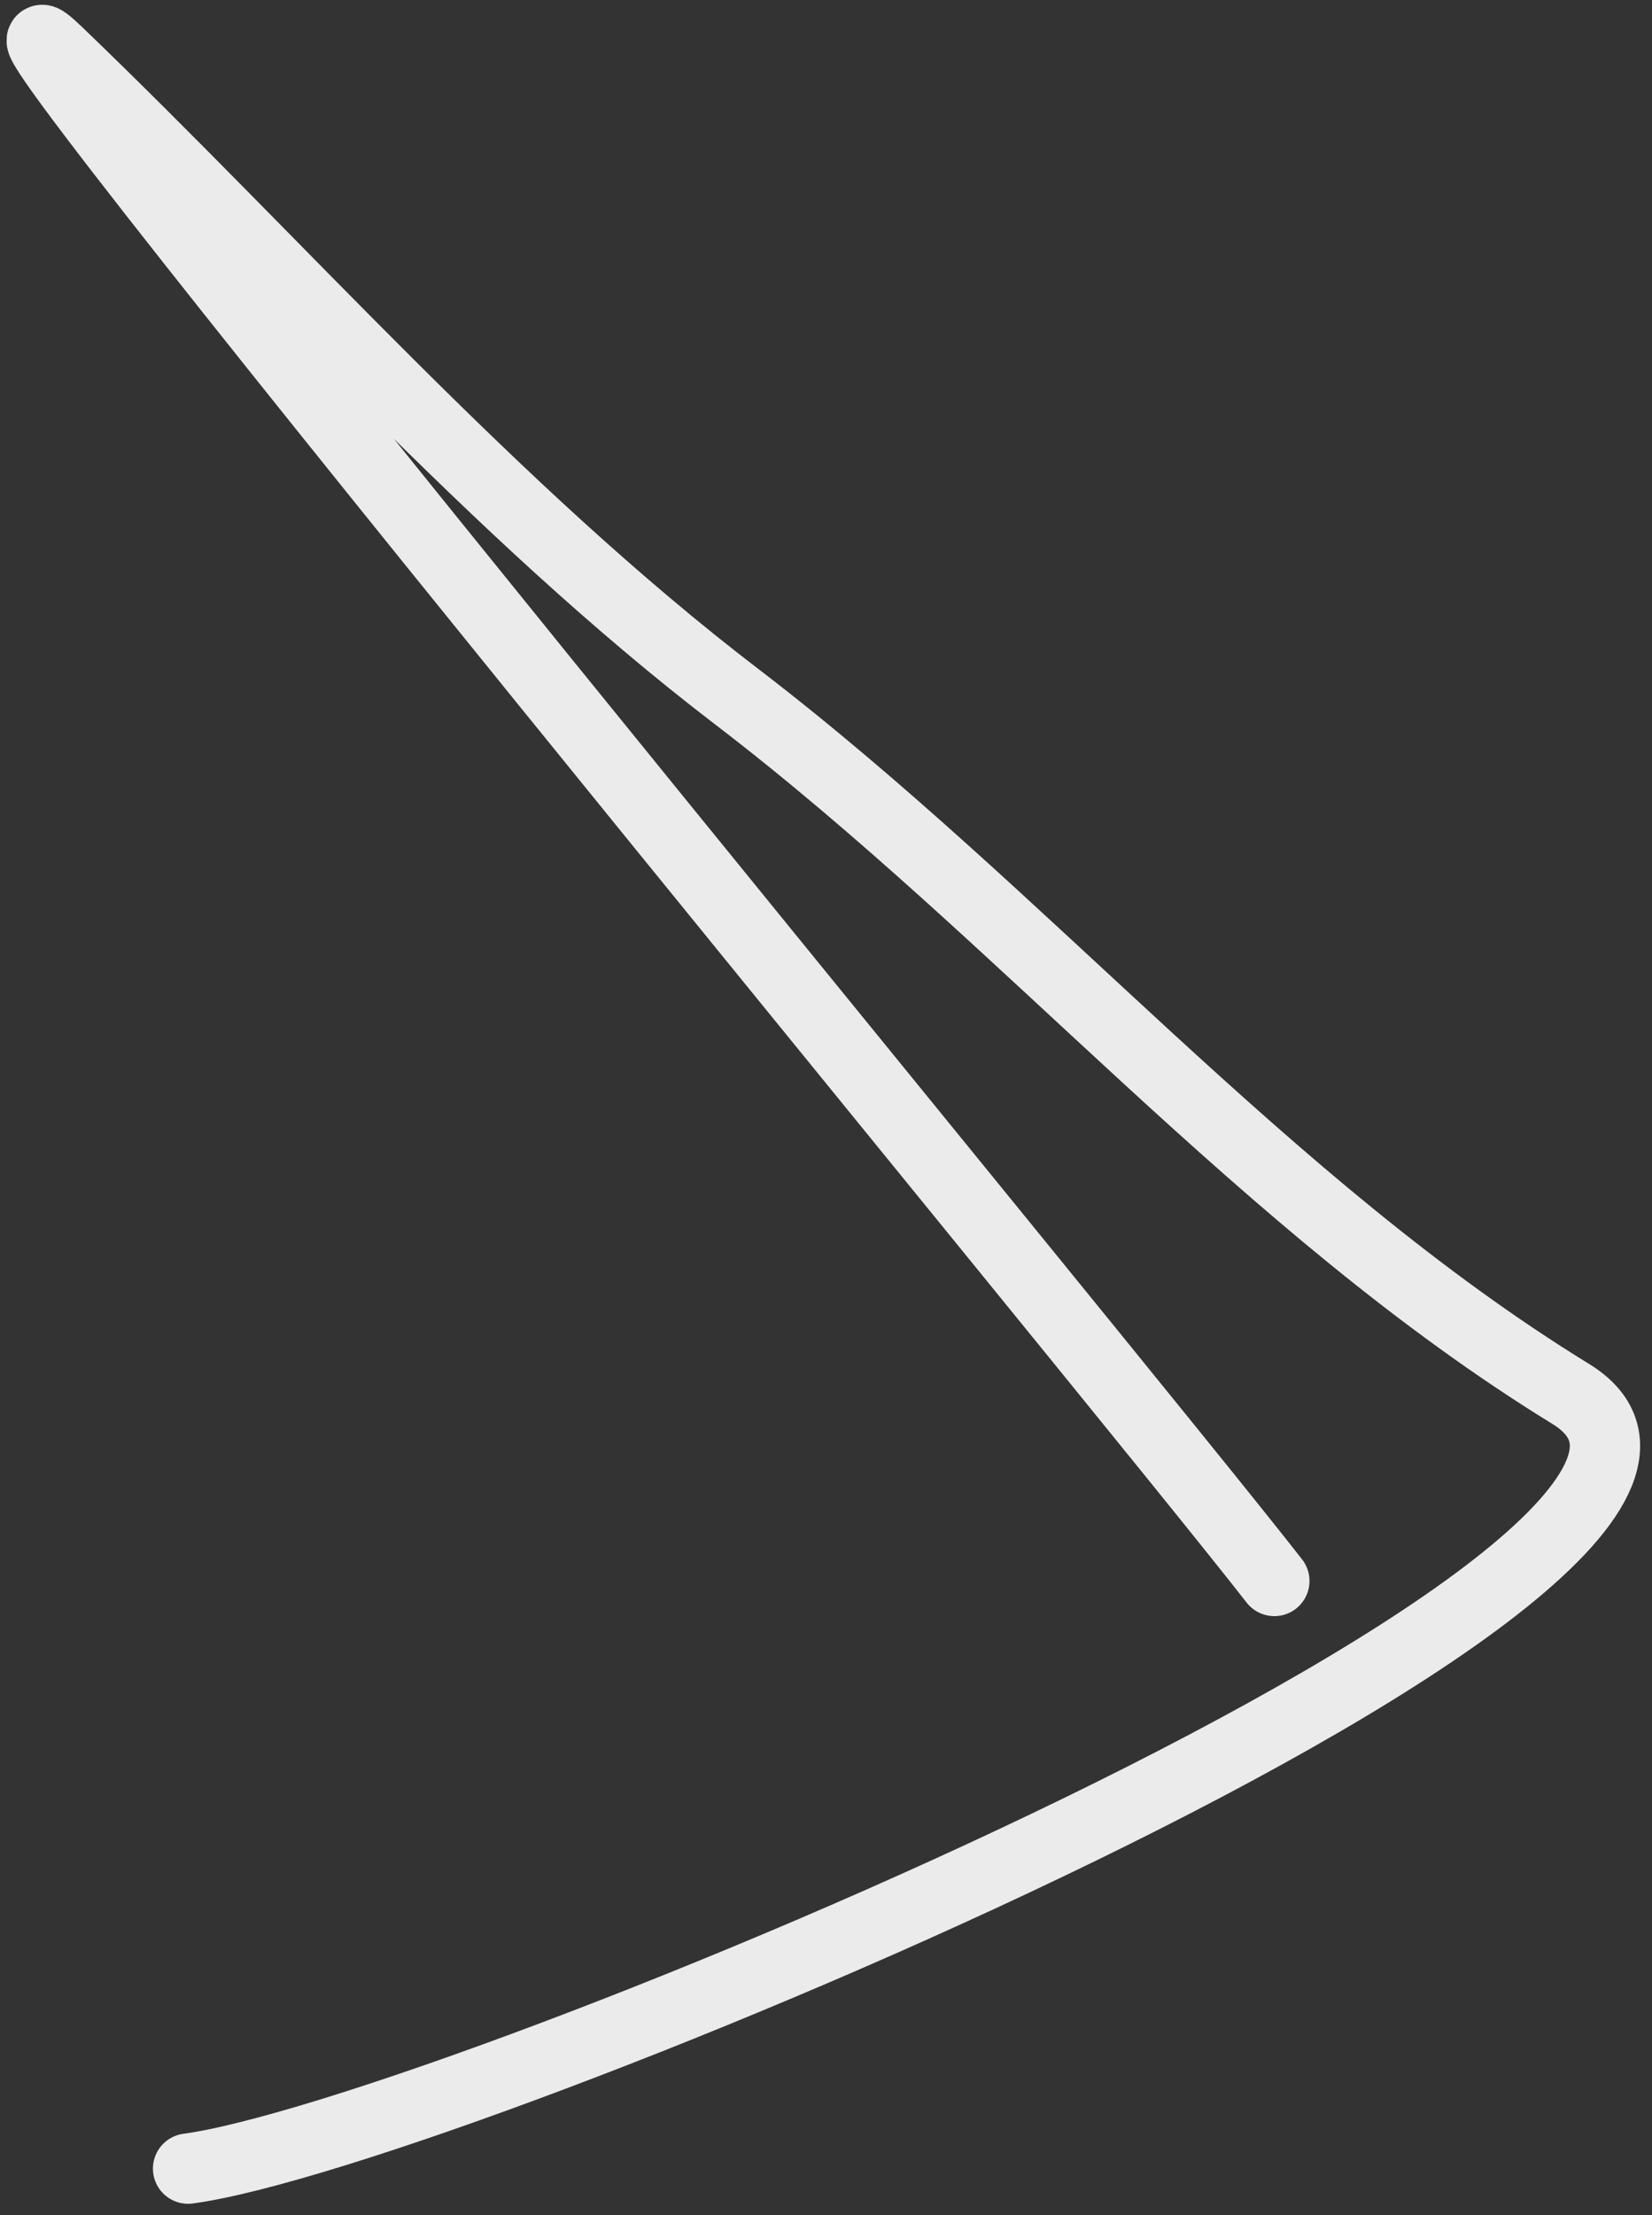 <?xml version="1.0" encoding="UTF-8"?> <svg xmlns="http://www.w3.org/2000/svg" width="94" height="126" viewBox="0 0 94 126" fill="none"><rect x="0" y="0" width="94" height="126" fill="#333333" stroke="none"/><path d="M72.511 89.932C63.67 78.578 -6.414 -6.337 3.291 2.984C15.994 15.184 28.058 29.028 41.93 39.638C58.341 52.191 71.988 68.609 89.375 79.292C104.632 88.667 25.768 121.332 10.702 123.36" stroke="#EBEBEB" stroke-width="4" stroke-linecap="round"></path></svg> 